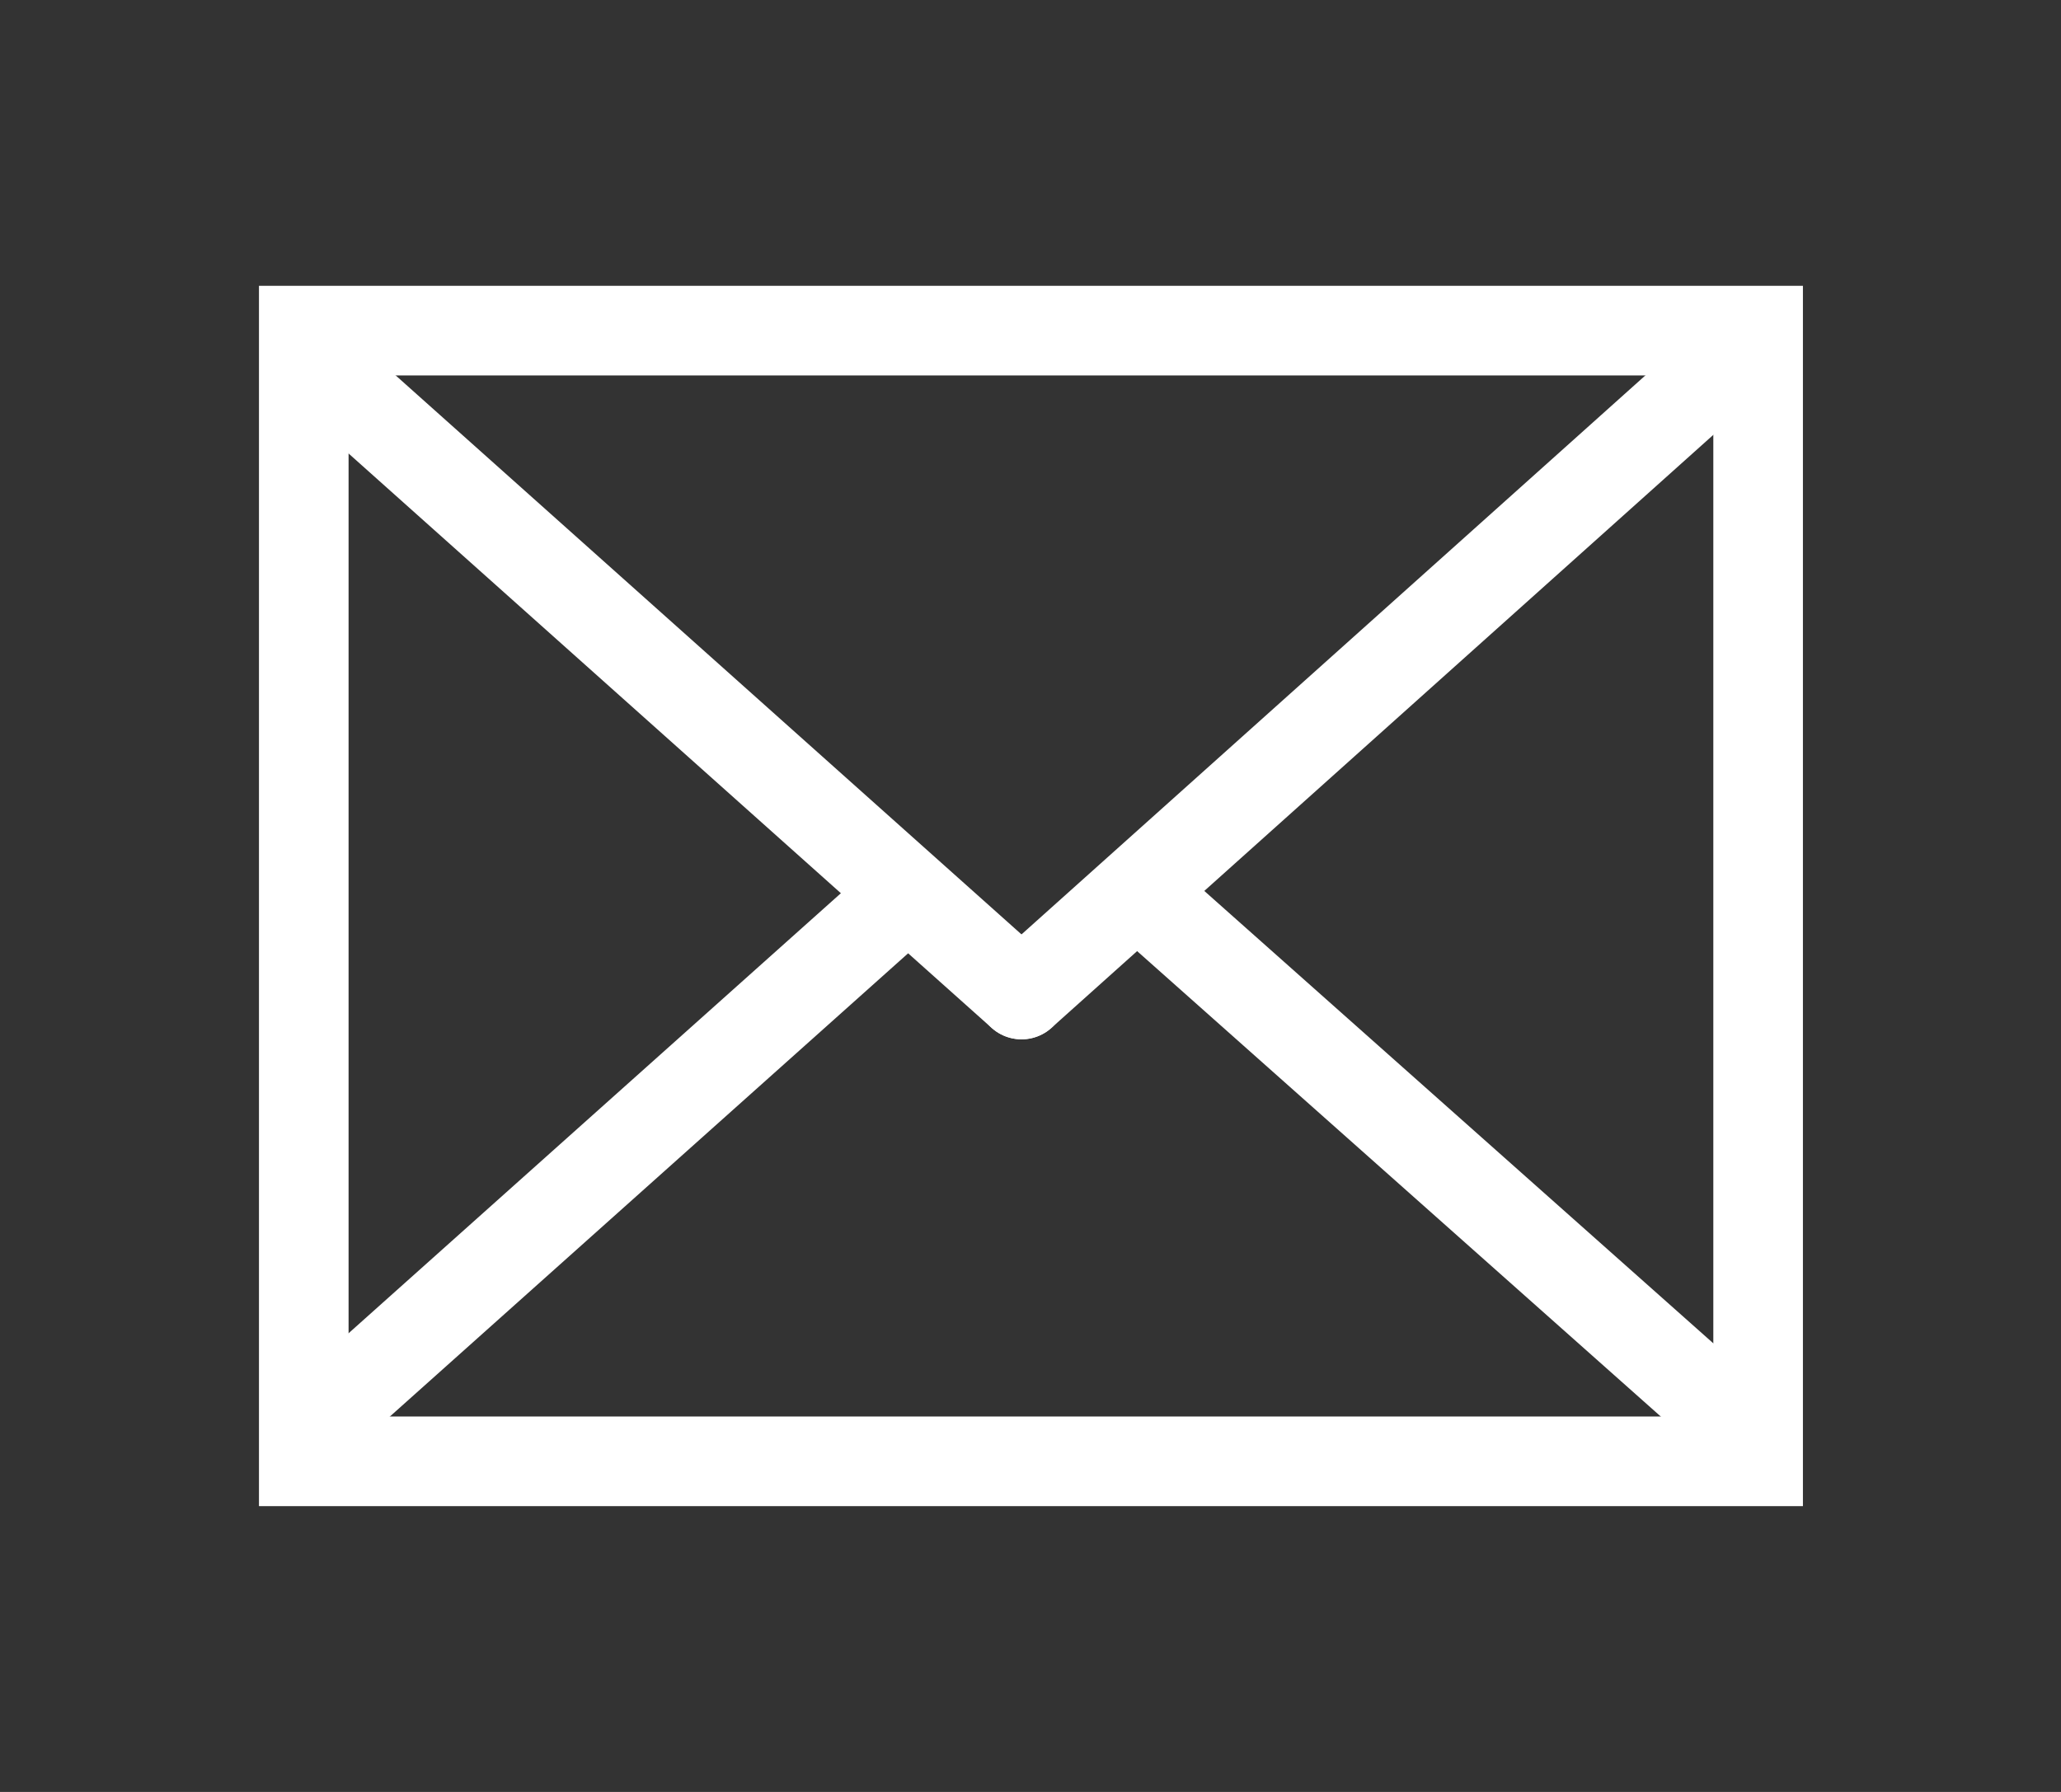 <?xml version="1.0" encoding="utf-8"?>
<!-- Generator: Adobe Illustrator 23.0.1, SVG Export Plug-In . SVG Version: 6.00 Build 0)  -->
<svg version="1.1" xmlns="http://www.w3.org/2000/svg" xmlns:xlink="http://www.w3.org/1999/xlink" x="0px" y="0px" width="23px"
	 height="20px" viewBox="0 0 23 20" style="enable-background:new 0 0 23 20;" xml:space="preserve">
<rect x="0" y="0" width="23" height="20" fill="#333333" stroke="none"/>
<style type="text/css">
	.st0{fill:none;stroke:#FFFFFF;stroke-miterlimit:10;}
	.st1{fill:none;stroke:#FFFFFF;stroke-linecap:round;stroke-linejoin:round;stroke-miterlimit:10;}
	.st2{display:none;}
	.st3{display:inline;}
	.st4{fill:#4B4B4B;}
</style>
<g id="レイヤー_1">
	<g id="レイヤー_2_1_">
		<g id="レイヤー_5_1_">
			<g>
				<g>
					<path class="st0" d="M19.61,3.69H3.39v12.62h16.23V3.69L19.61,3.69z"/>
				</g>
				<line class="st1" x1="3.9" y1="4.4" x2="11.4" y2="11.1"/>
				<line class="st1" x1="19.1" y1="4.2" x2="11.4" y2="11.1"/>
				<line class="st1" x1="3.5" y1="15.9" x2="10.1" y2="10"/>
				<line class="st1" x1="19.5" y1="16" x2="12.75" y2="10"/>
			</g>
		</g>
	</g>
</g>
<g id="レイヤー_2" class="st2">
	<g class="st3">
		<path class="st4" d="M16.28,8.88l-0.22,0.83c0.71,0.2,1.31,0.56,1.73,1.02c0.42,0.46,0.64,1,0.65,1.57c0,0.47-0.15,0.9-0.42,1.3
			c-0.27,0.39-0.67,0.74-1.17,0.99l-0.36,0.19l0.47,1.05c-1.41-0.25-2.72-0.71-3.39-0.97l-0.01-0.01l-0.01,0
			c-0.89-0.28-1.58-0.84-1.94-1.49l-0.75,0.41c0.48,0.88,1.35,1.54,2.4,1.89v0c0.82,0.32,2.54,0.93,4.35,1.14l0.74,0.08l-0.77-1.73
			c0.45-0.29,0.83-0.64,1.12-1.06c0.36-0.52,0.58-1.14,0.58-1.79c0-0.82-0.33-1.57-0.87-2.16C17.87,9.56,17.13,9.11,16.28,8.88z"/>
		<path class="st4" d="M14.55,10.97c0.69-0.8,1.11-1.79,1.11-2.86c0-0.7-0.18-1.37-0.5-1.97c-0.48-0.9-1.26-1.65-2.23-2.17
			c-0.97-0.52-2.13-0.83-3.38-0.83c-1.66,0-3.17,0.54-4.28,1.42C4.73,5.01,4.27,5.54,3.95,6.14c-0.32,0.6-0.5,1.27-0.5,1.97
			c0,0.89,0.29,1.73,0.79,2.45c0.43,0.61,1,1.13,1.68,1.54l-1.02,2.32l0.74-0.08c2.56-0.29,5-1.15,6.16-1.61
			C12.92,12.37,13.87,11.76,14.55,10.97z M11.52,11.92l-0.01,0.01c-1.01,0.4-3.04,1.11-5.2,1.45l0.73-1.65l-0.36-0.19
			c-0.73-0.38-1.32-0.89-1.73-1.47C4.54,9.48,4.31,8.82,4.31,8.11c0-0.55,0.14-1.08,0.4-1.56c0.38-0.73,1.04-1.36,1.88-1.82
			c0.84-0.45,1.87-0.72,2.97-0.72c1.48,0,2.81,0.48,3.75,1.24c0.47,0.38,0.85,0.82,1.1,1.31c0.26,0.49,0.4,1.01,0.4,1.56
			c0,0.84-0.32,1.63-0.9,2.29c-0.57,0.66-1.4,1.2-2.38,1.51L11.52,11.92z"/>
		<path class="st4" d="M7.15,7.57c-0.37,0-0.66,0.3-0.66,0.67c0,0.37,0.3,0.67,0.66,0.67c0.37,0,0.66-0.3,0.66-0.67
			C7.82,7.87,7.52,7.57,7.15,7.57z"/>
		<path class="st4" d="M9.71,7.57c-0.37,0-0.66,0.3-0.66,0.67c0,0.37,0.3,0.67,0.66,0.67c0.37,0,0.66-0.3,0.66-0.67
			C10.37,7.87,10.08,7.57,9.71,7.57z"/>
		<path class="st4" d="M12.27,7.57c-0.37,0-0.66,0.3-0.66,0.67c0,0.37,0.3,0.67,0.66,0.67c0.37,0,0.66-0.3,0.66-0.67
			C12.93,7.87,12.63,7.57,12.27,7.57z"/>
	</g>
</g>
</svg>
